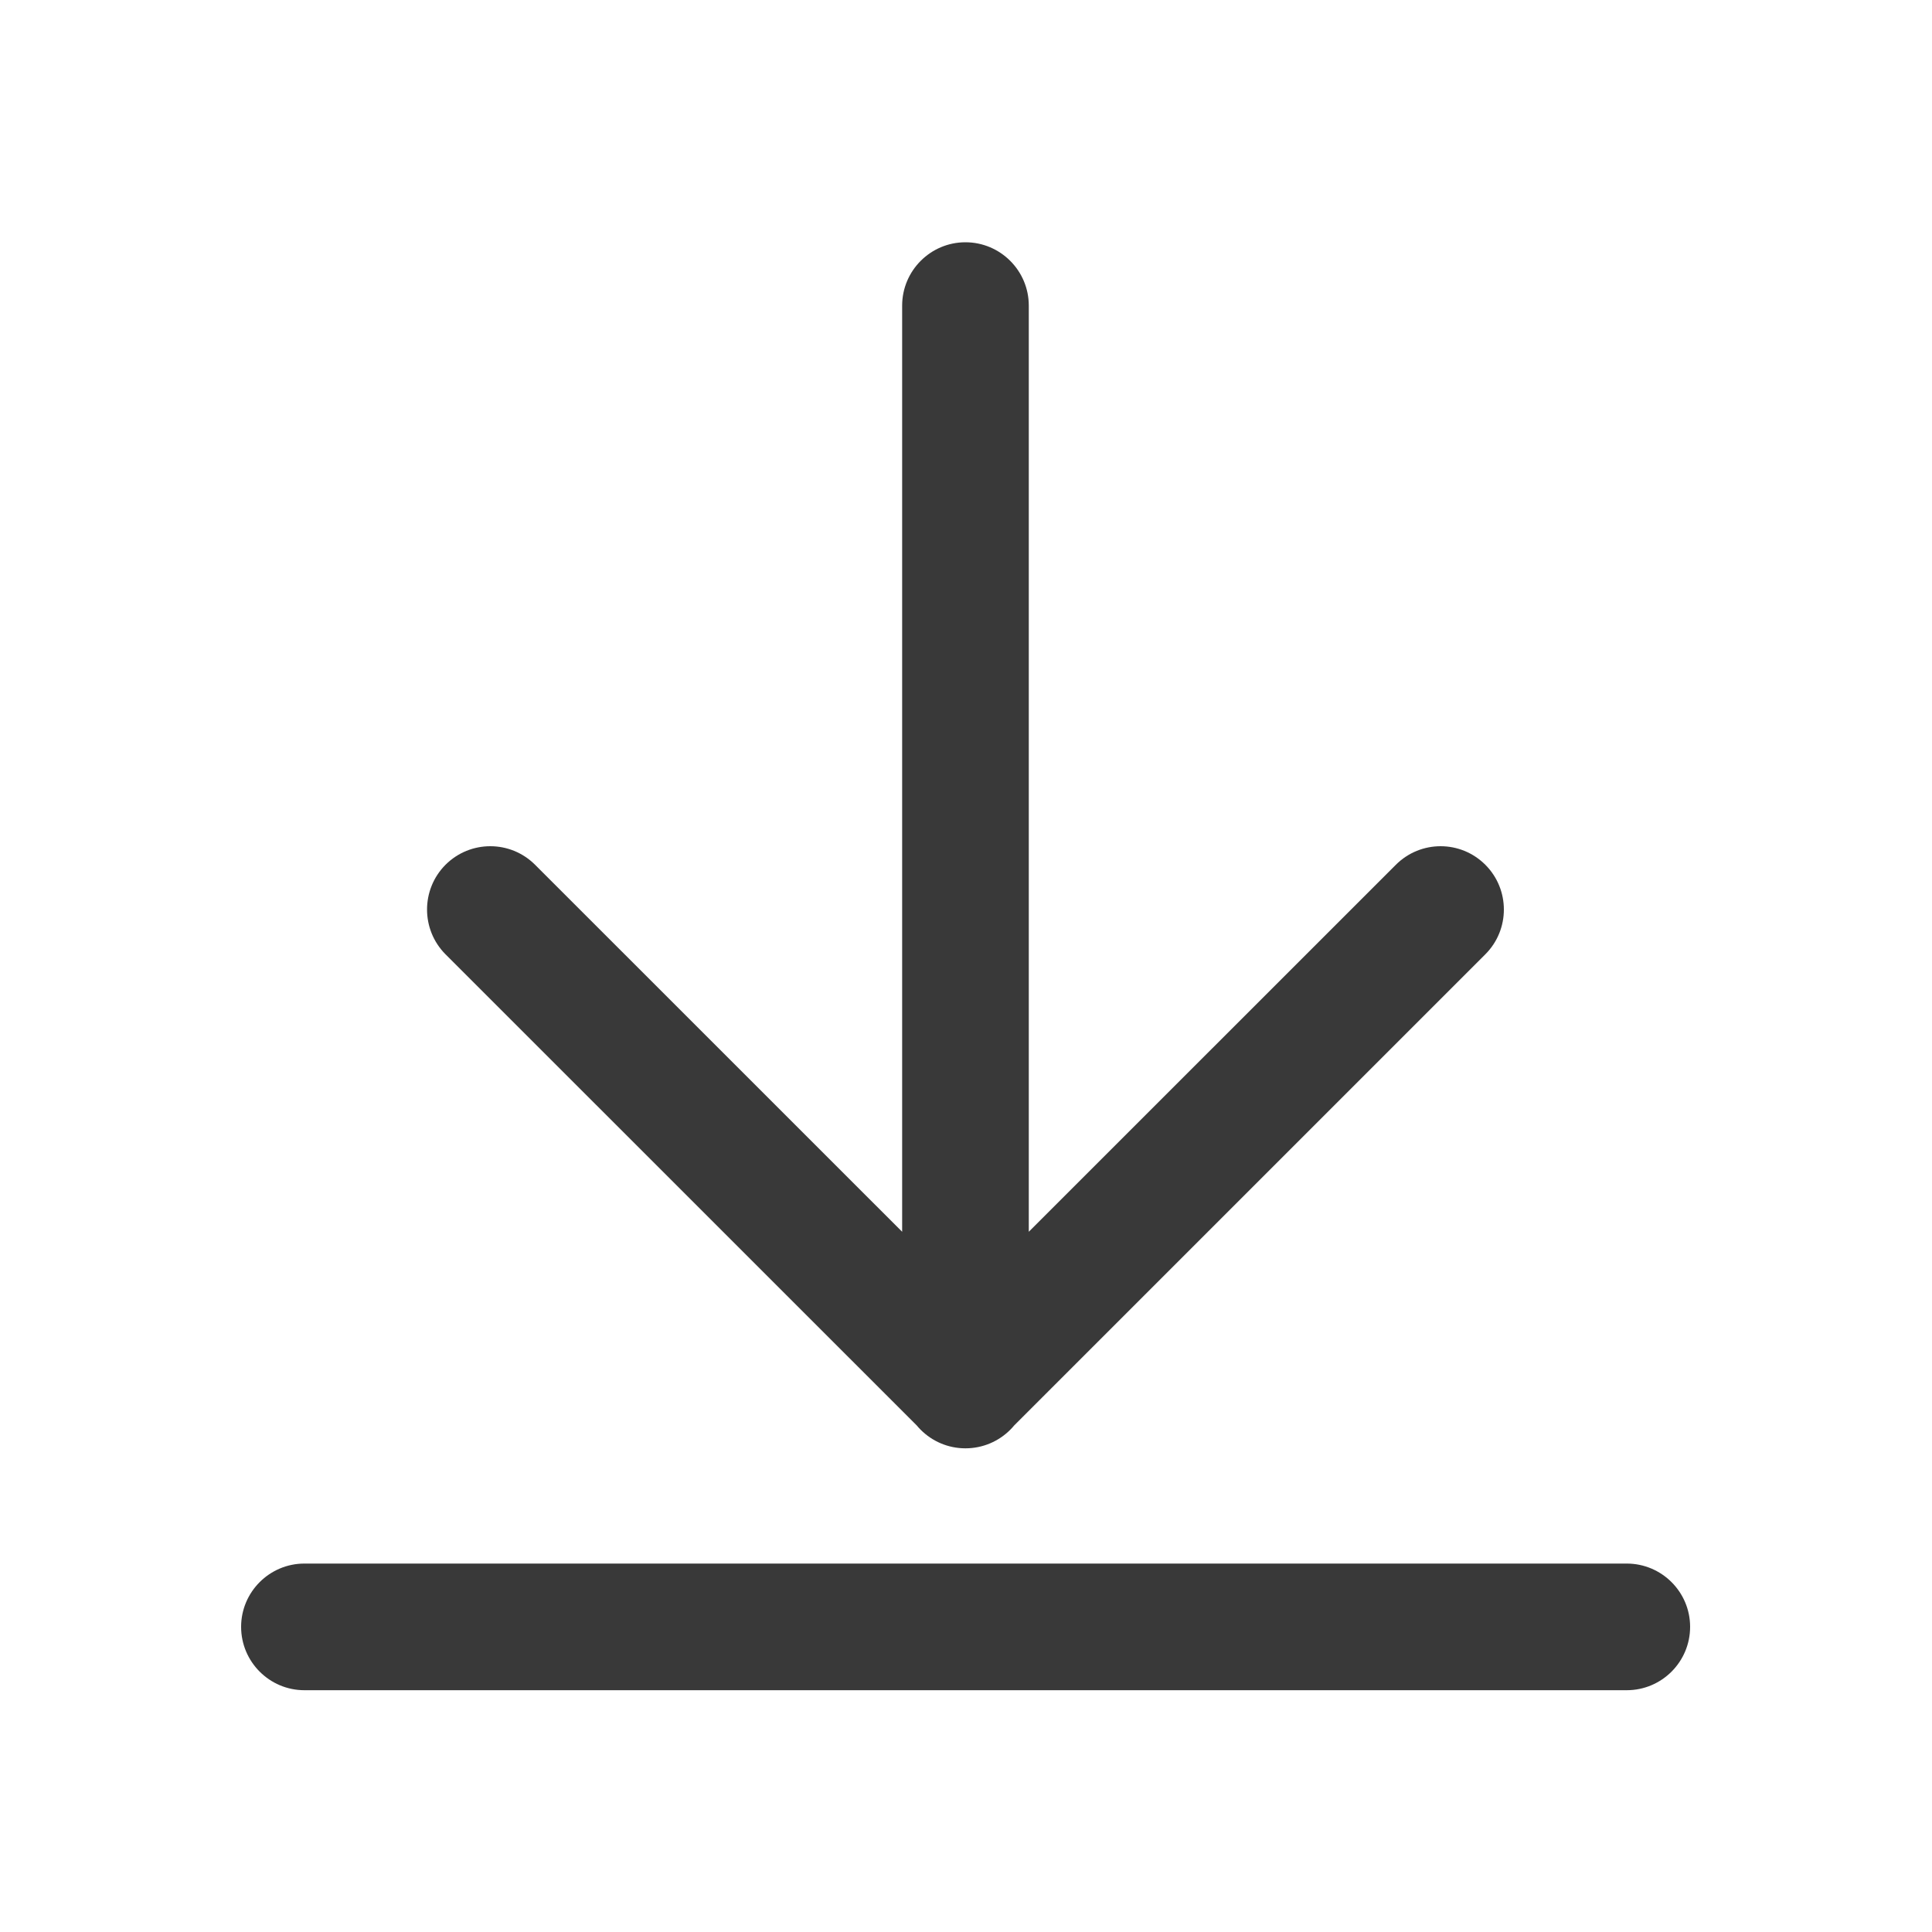 <svg width="20" height="20" viewBox="0 0 20 20" fill="none" xmlns="http://www.w3.org/2000/svg">
<g id="Frame">
<path id="Vector" d="M17.496 16.841C17.496 17.203 17.202 17.497 16.84 17.497H3.151C2.79 17.497 2.496 17.203 2.496 16.841C2.496 16.48 2.79 16.186 3.151 16.186H16.84C17.202 16.186 17.496 16.48 17.496 16.841ZM9.994 14.993C9.633 14.993 9.339 14.7 9.339 14.338V3.164C9.339 2.802 9.633 2.508 9.994 2.508C10.356 2.508 10.65 2.802 10.65 3.164V14.338C10.65 14.7 10.356 14.993 9.994 14.993ZM10.458 14.797C10.202 15.053 9.787 15.053 9.531 14.797L4.612 9.879C4.357 9.623 4.357 9.208 4.612 8.952C4.868 8.696 5.283 8.696 5.539 8.952L10.458 13.87C10.714 14.126 10.714 14.541 10.458 14.797ZM9.531 14.797C9.275 14.541 9.275 14.126 9.531 13.87L14.45 8.952C14.706 8.696 15.12 8.696 15.376 8.952C15.632 9.208 15.632 9.623 15.376 9.879L10.458 14.797C10.202 15.053 9.787 15.053 9.531 14.797Z" fill="#393939"/>
</g>
</svg>
